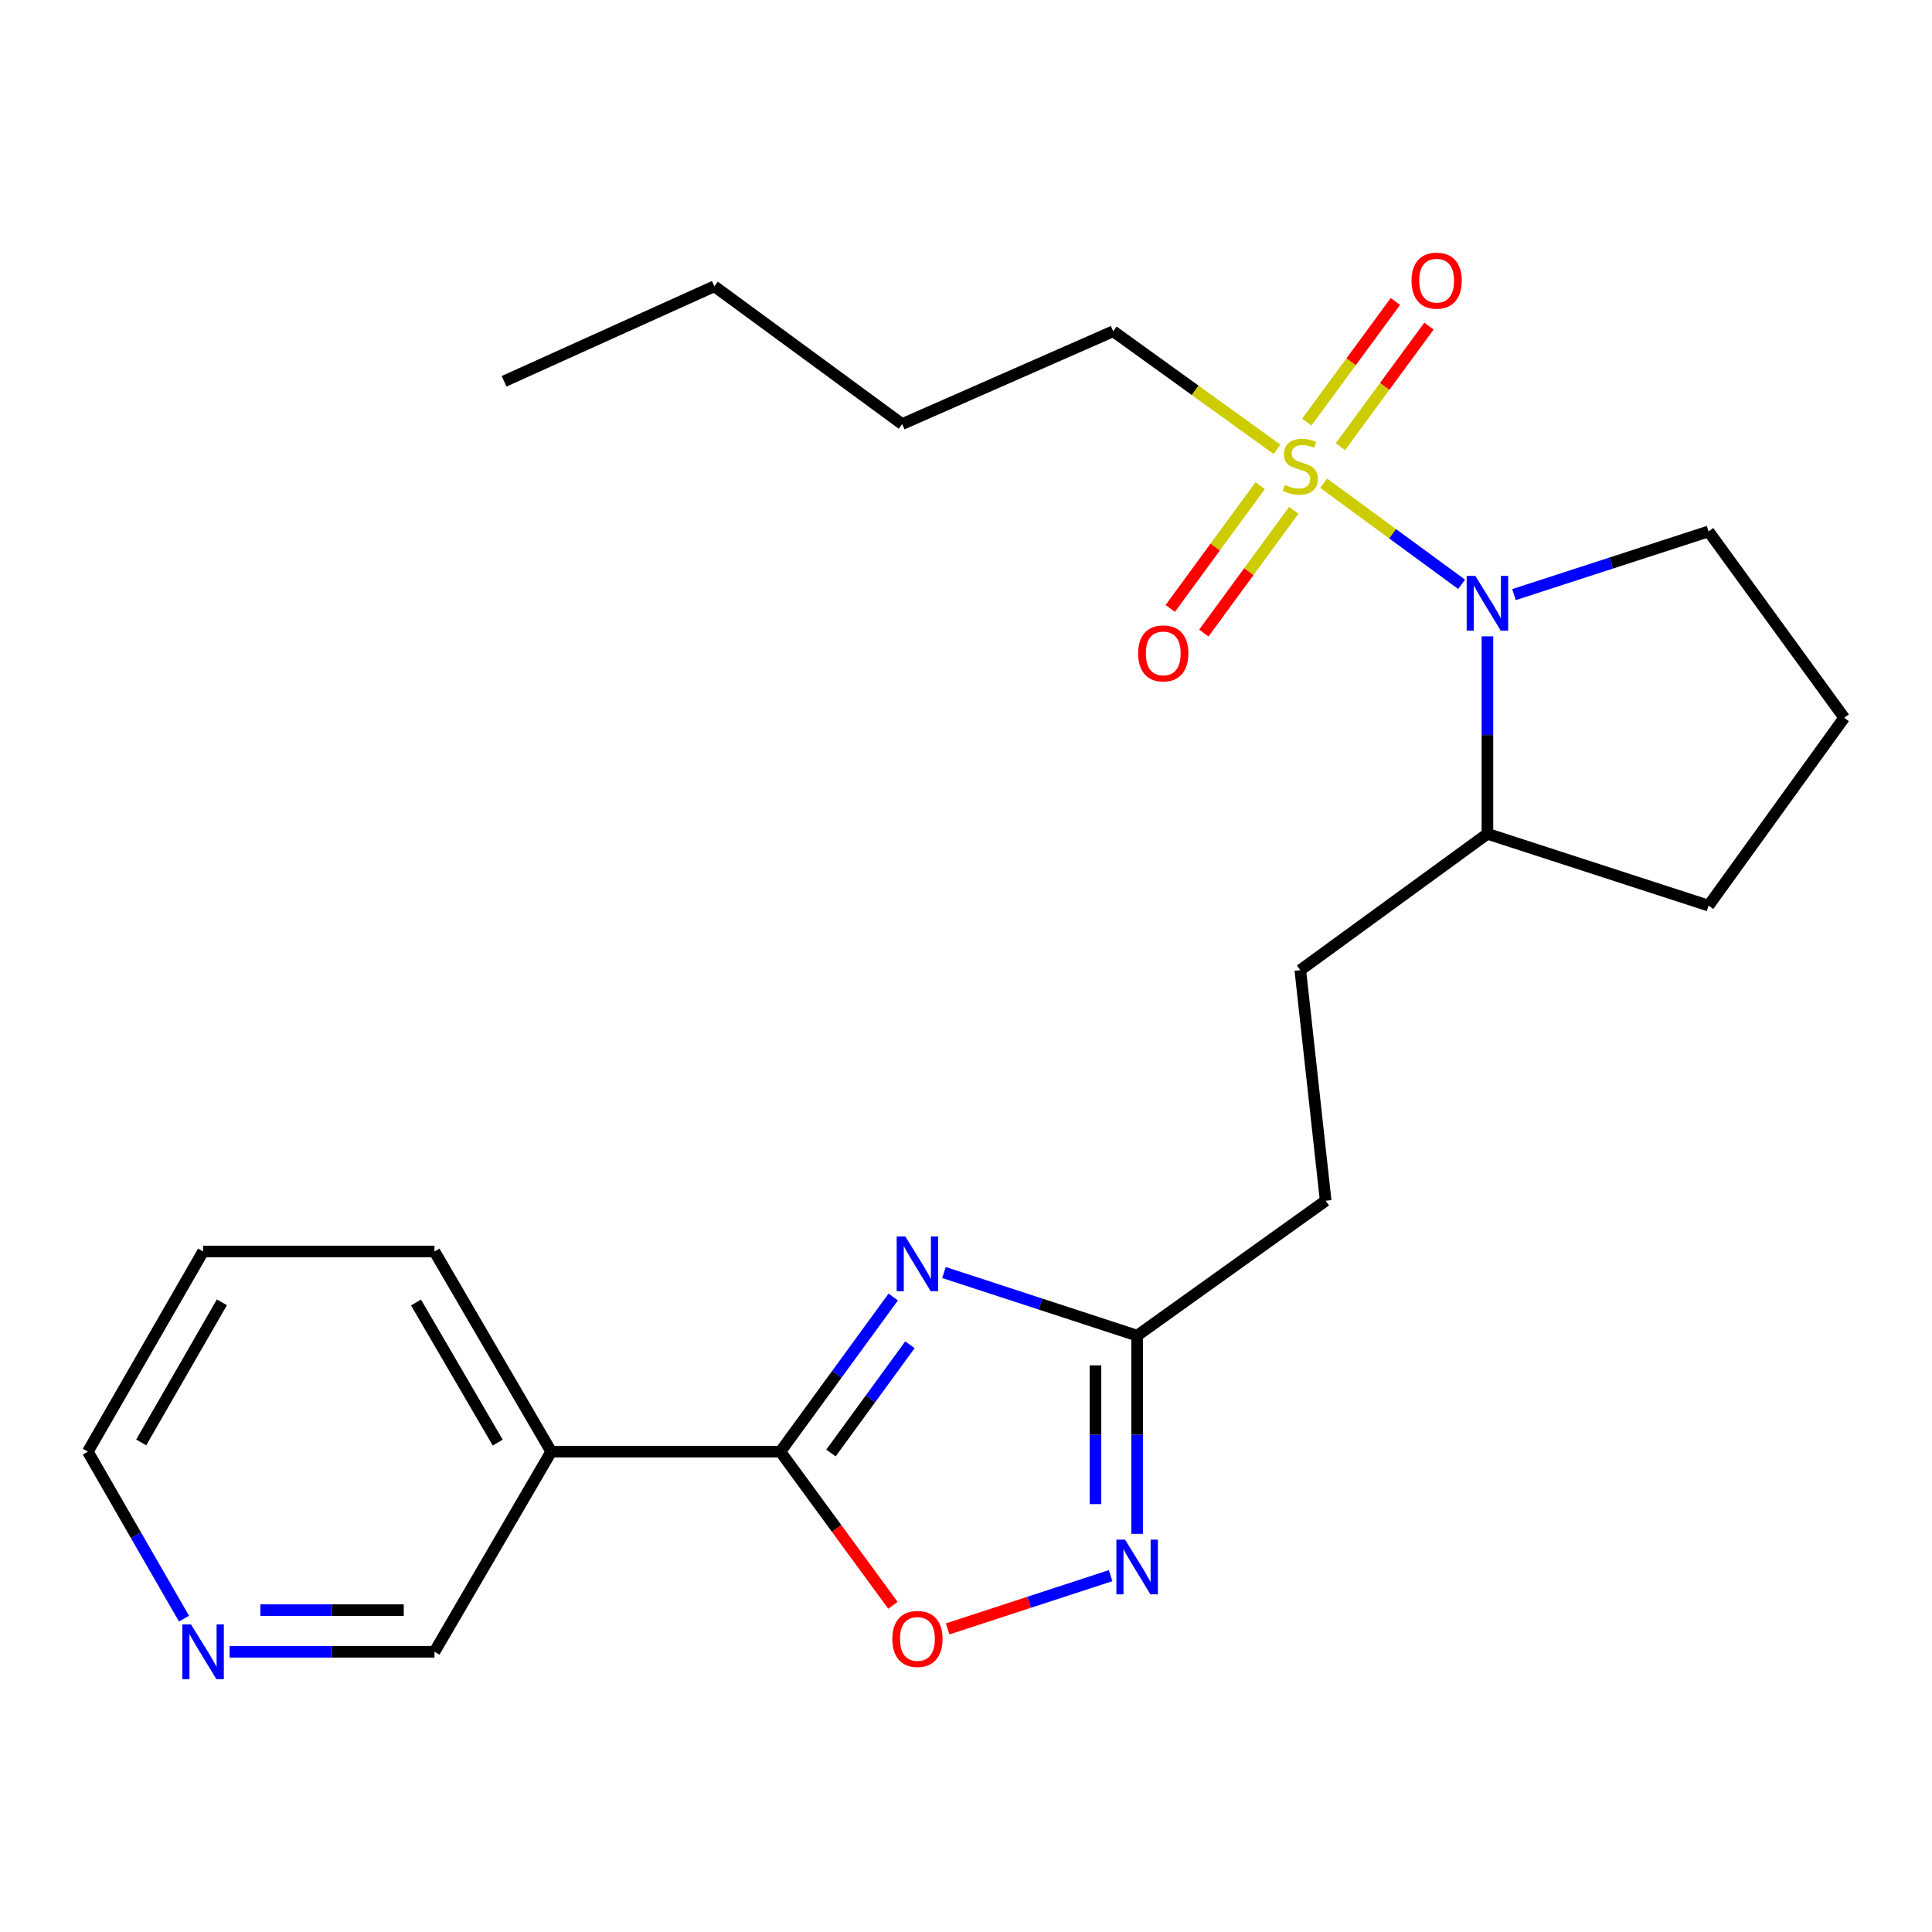 <?xml version='1.0' encoding='iso-8859-1'?>
<svg version='1.1' baseProfile='full'
              xmlns='http://www.w3.org/2000/svg'
                      xmlns:rdkit='http://www.rdkit.org/xml'
                      xmlns:xlink='http://www.w3.org/1999/xlink'
                  xml:space='preserve'
width='1000px' height='1000px' viewBox='0 0 1000 1000'>
<!-- END OF HEADER -->
<rect style='opacity:1.0;fill:#FFFFFF;stroke:none' width='1000' height='1000' x='0' y='0'> </rect>
<path class='bond-2' d='M 685.119,250.113 L 720.821,276.275' style='fill:none;fill-rule:evenodd;stroke:#CCCC00;stroke-width:6px;stroke-linecap:butt;stroke-linejoin:miter;stroke-opacity:1' />
<path class='bond-2' d='M 720.821,276.275 L 756.524,302.437' style='fill:none;fill-rule:evenodd;stroke:#0000FF;stroke-width:6px;stroke-linecap:butt;stroke-linejoin:miter;stroke-opacity:1' />
<path class='bond-7' d='M 693.785,231.221 L 716.709,200.008' style='fill:none;fill-rule:evenodd;stroke:#CCCC00;stroke-width:6px;stroke-linecap:butt;stroke-linejoin:miter;stroke-opacity:1' />
<path class='bond-7' d='M 716.709,200.008 L 739.634,168.796' style='fill:none;fill-rule:evenodd;stroke:#FF0000;stroke-width:6px;stroke-linecap:butt;stroke-linejoin:miter;stroke-opacity:1' />
<path class='bond-7' d='M 676.41,218.459 L 699.335,187.247' style='fill:none;fill-rule:evenodd;stroke:#CCCC00;stroke-width:6px;stroke-linecap:butt;stroke-linejoin:miter;stroke-opacity:1' />
<path class='bond-7' d='M 699.335,187.247 L 722.26,156.034' style='fill:none;fill-rule:evenodd;stroke:#FF0000;stroke-width:6px;stroke-linecap:butt;stroke-linejoin:miter;stroke-opacity:1' />
<path class='bond-8' d='M 652.26,251.386 L 628.988,283.16' style='fill:none;fill-rule:evenodd;stroke:#CCCC00;stroke-width:6px;stroke-linecap:butt;stroke-linejoin:miter;stroke-opacity:1' />
<path class='bond-8' d='M 628.988,283.16 L 605.716,314.935' style='fill:none;fill-rule:evenodd;stroke:#FF0000;stroke-width:6px;stroke-linecap:butt;stroke-linejoin:miter;stroke-opacity:1' />
<path class='bond-8' d='M 669.652,264.124 L 646.38,295.899' style='fill:none;fill-rule:evenodd;stroke:#CCCC00;stroke-width:6px;stroke-linecap:butt;stroke-linejoin:miter;stroke-opacity:1' />
<path class='bond-8' d='M 646.38,295.899 L 623.108,327.673' style='fill:none;fill-rule:evenodd;stroke:#FF0000;stroke-width:6px;stroke-linecap:butt;stroke-linejoin:miter;stroke-opacity:1' />
<path class='bond-13' d='M 660.973,232.564 L 618.584,202.012' style='fill:none;fill-rule:evenodd;stroke:#CCCC00;stroke-width:6px;stroke-linecap:butt;stroke-linejoin:miter;stroke-opacity:1' />
<path class='bond-13' d='M 618.584,202.012 L 576.195,171.461' style='fill:none;fill-rule:evenodd;stroke:#000000;stroke-width:6px;stroke-linecap:butt;stroke-linejoin:miter;stroke-opacity:1' />
<path class='bond-0' d='M 488.592,658.65 L 538.585,674.988' style='fill:none;fill-rule:evenodd;stroke:#0000FF;stroke-width:6px;stroke-linecap:butt;stroke-linejoin:miter;stroke-opacity:1' />
<path class='bond-0' d='M 538.585,674.988 L 588.578,691.326' style='fill:none;fill-rule:evenodd;stroke:#000000;stroke-width:6px;stroke-linecap:butt;stroke-linejoin:miter;stroke-opacity:1' />
<path class='bond-1' d='M 462.333,671.331 L 433.129,711.354' style='fill:none;fill-rule:evenodd;stroke:#0000FF;stroke-width:6px;stroke-linecap:butt;stroke-linejoin:miter;stroke-opacity:1' />
<path class='bond-1' d='M 433.129,711.354 L 403.924,751.376' style='fill:none;fill-rule:evenodd;stroke:#000000;stroke-width:6px;stroke-linecap:butt;stroke-linejoin:miter;stroke-opacity:1' />
<path class='bond-1' d='M 470.986,696.045 L 450.543,724.061' style='fill:none;fill-rule:evenodd;stroke:#0000FF;stroke-width:6px;stroke-linecap:butt;stroke-linejoin:miter;stroke-opacity:1' />
<path class='bond-1' d='M 450.543,724.061 L 430.1,752.077' style='fill:none;fill-rule:evenodd;stroke:#000000;stroke-width:6px;stroke-linecap:butt;stroke-linejoin:miter;stroke-opacity:1' />
<path class='bond-6' d='M 403.924,751.376 L 285.309,751.376' style='fill:none;fill-rule:evenodd;stroke:#000000;stroke-width:6px;stroke-linecap:butt;stroke-linejoin:miter;stroke-opacity:1' />
<path class='bond-25' d='M 403.924,751.376 L 433.05,791.143' style='fill:none;fill-rule:evenodd;stroke:#000000;stroke-width:6px;stroke-linecap:butt;stroke-linejoin:miter;stroke-opacity:1' />
<path class='bond-25' d='M 433.05,791.143 L 462.175,830.909' style='fill:none;fill-rule:evenodd;stroke:#FF0000;stroke-width:6px;stroke-linecap:butt;stroke-linejoin:miter;stroke-opacity:1' />
<path class='bond-9' d='M 769.891,329.376 L 769.891,380.478' style='fill:none;fill-rule:evenodd;stroke:#0000FF;stroke-width:6px;stroke-linecap:butt;stroke-linejoin:miter;stroke-opacity:1' />
<path class='bond-9' d='M 769.891,380.478 L 769.891,431.579' style='fill:none;fill-rule:evenodd;stroke:#000000;stroke-width:6px;stroke-linecap:butt;stroke-linejoin:miter;stroke-opacity:1' />
<path class='bond-14' d='M 783.64,307.769 L 833.995,291.419' style='fill:none;fill-rule:evenodd;stroke:#0000FF;stroke-width:6px;stroke-linecap:butt;stroke-linejoin:miter;stroke-opacity:1' />
<path class='bond-14' d='M 833.995,291.419 L 884.351,275.07' style='fill:none;fill-rule:evenodd;stroke:#000000;stroke-width:6px;stroke-linecap:butt;stroke-linejoin:miter;stroke-opacity:1' />
<path class='bond-3' d='M 588.578,793.914 L 588.578,742.62' style='fill:none;fill-rule:evenodd;stroke:#0000FF;stroke-width:6px;stroke-linecap:butt;stroke-linejoin:miter;stroke-opacity:1' />
<path class='bond-3' d='M 588.578,742.62 L 588.578,691.326' style='fill:none;fill-rule:evenodd;stroke:#000000;stroke-width:6px;stroke-linecap:butt;stroke-linejoin:miter;stroke-opacity:1' />
<path class='bond-3' d='M 567.021,778.526 L 567.021,742.62' style='fill:none;fill-rule:evenodd;stroke:#0000FF;stroke-width:6px;stroke-linecap:butt;stroke-linejoin:miter;stroke-opacity:1' />
<path class='bond-3' d='M 567.021,742.62 L 567.021,706.714' style='fill:none;fill-rule:evenodd;stroke:#000000;stroke-width:6px;stroke-linecap:butt;stroke-linejoin:miter;stroke-opacity:1' />
<path class='bond-4' d='M 574.848,815.555 L 532.669,829.339' style='fill:none;fill-rule:evenodd;stroke:#0000FF;stroke-width:6px;stroke-linecap:butt;stroke-linejoin:miter;stroke-opacity:1' />
<path class='bond-4' d='M 532.669,829.339 L 490.491,843.123' style='fill:none;fill-rule:evenodd;stroke:#FF0000;stroke-width:6px;stroke-linecap:butt;stroke-linejoin:miter;stroke-opacity:1' />
<path class='bond-5' d='M 588.578,691.326 L 686.163,621.491' style='fill:none;fill-rule:evenodd;stroke:#000000;stroke-width:6px;stroke-linecap:butt;stroke-linejoin:miter;stroke-opacity:1' />
<path class='bond-15' d='M 285.309,751.376 L 224.887,854.961' style='fill:none;fill-rule:evenodd;stroke:#000000;stroke-width:6px;stroke-linecap:butt;stroke-linejoin:miter;stroke-opacity:1' />
<path class='bond-16' d='M 285.309,751.376 L 224.887,647.767' style='fill:none;fill-rule:evenodd;stroke:#000000;stroke-width:6px;stroke-linecap:butt;stroke-linejoin:miter;stroke-opacity:1' />
<path class='bond-16' d='M 257.623,746.695 L 215.328,674.169' style='fill:none;fill-rule:evenodd;stroke:#000000;stroke-width:6px;stroke-linecap:butt;stroke-linejoin:miter;stroke-opacity:1' />
<path class='bond-11' d='M 769.891,431.579 L 673.037,502.145' style='fill:none;fill-rule:evenodd;stroke:#000000;stroke-width:6px;stroke-linecap:butt;stroke-linejoin:miter;stroke-opacity:1' />
<path class='bond-19' d='M 769.891,431.579 L 884.351,468.742' style='fill:none;fill-rule:evenodd;stroke:#000000;stroke-width:6px;stroke-linecap:butt;stroke-linejoin:miter;stroke-opacity:1' />
<path class='bond-10' d='M 118.856,854.961 L 171.871,854.961' style='fill:none;fill-rule:evenodd;stroke:#0000FF;stroke-width:6px;stroke-linecap:butt;stroke-linejoin:miter;stroke-opacity:1' />
<path class='bond-10' d='M 171.871,854.961 L 224.887,854.961' style='fill:none;fill-rule:evenodd;stroke:#000000;stroke-width:6px;stroke-linecap:butt;stroke-linejoin:miter;stroke-opacity:1' />
<path class='bond-10' d='M 134.76,833.404 L 171.871,833.404' style='fill:none;fill-rule:evenodd;stroke:#0000FF;stroke-width:6px;stroke-linecap:butt;stroke-linejoin:miter;stroke-opacity:1' />
<path class='bond-10' d='M 171.871,833.404 L 208.982,833.404' style='fill:none;fill-rule:evenodd;stroke:#000000;stroke-width:6px;stroke-linecap:butt;stroke-linejoin:miter;stroke-opacity:1' />
<path class='bond-26' d='M 95.244,837.813 L 70.349,794.595' style='fill:none;fill-rule:evenodd;stroke:#0000FF;stroke-width:6px;stroke-linecap:butt;stroke-linejoin:miter;stroke-opacity:1' />
<path class='bond-26' d='M 70.349,794.595 L 45.455,751.376' style='fill:none;fill-rule:evenodd;stroke:#000000;stroke-width:6px;stroke-linecap:butt;stroke-linejoin:miter;stroke-opacity:1' />
<path class='bond-12' d='M 673.037,502.145 L 686.163,621.491' style='fill:none;fill-rule:evenodd;stroke:#000000;stroke-width:6px;stroke-linecap:butt;stroke-linejoin:miter;stroke-opacity:1' />
<path class='bond-20' d='M 576.195,171.461 L 466.957,219.498' style='fill:none;fill-rule:evenodd;stroke:#000000;stroke-width:6px;stroke-linecap:butt;stroke-linejoin:miter;stroke-opacity:1' />
<path class='bond-17' d='M 884.351,275.07 L 954.545,371.517' style='fill:none;fill-rule:evenodd;stroke:#000000;stroke-width:6px;stroke-linecap:butt;stroke-linejoin:miter;stroke-opacity:1' />
<path class='bond-21' d='M 224.887,647.767 L 105.122,647.767' style='fill:none;fill-rule:evenodd;stroke:#000000;stroke-width:6px;stroke-linecap:butt;stroke-linejoin:miter;stroke-opacity:1' />
<path class='bond-24' d='M 954.545,371.517 L 884.351,468.742' style='fill:none;fill-rule:evenodd;stroke:#000000;stroke-width:6px;stroke-linecap:butt;stroke-linejoin:miter;stroke-opacity:1' />
<path class='bond-18' d='M 45.455,751.376 L 105.122,647.767' style='fill:none;fill-rule:evenodd;stroke:#000000;stroke-width:6px;stroke-linecap:butt;stroke-linejoin:miter;stroke-opacity:1' />
<path class='bond-18' d='M 73.086,746.593 L 114.853,674.067' style='fill:none;fill-rule:evenodd;stroke:#000000;stroke-width:6px;stroke-linecap:butt;stroke-linejoin:miter;stroke-opacity:1' />
<path class='bond-22' d='M 466.957,219.498 L 369.743,148.178' style='fill:none;fill-rule:evenodd;stroke:#000000;stroke-width:6px;stroke-linecap:butt;stroke-linejoin:miter;stroke-opacity:1' />
<path class='bond-23' d='M 369.743,148.178 L 260.912,197.354' style='fill:none;fill-rule:evenodd;stroke:#000000;stroke-width:6px;stroke-linecap:butt;stroke-linejoin:miter;stroke-opacity:1' />
<path  class='atom-0' d='M 665.037 250.98
Q 665.357 251.1, 666.677 251.66
Q 667.997 252.22, 669.437 252.58
Q 670.917 252.9, 672.357 252.9
Q 675.037 252.9, 676.597 251.62
Q 678.157 250.3, 678.157 248.02
Q 678.157 246.46, 677.357 245.5
Q 676.597 244.54, 675.397 244.02
Q 674.197 243.5, 672.197 242.9
Q 669.677 242.14, 668.157 241.42
Q 666.677 240.7, 665.597 239.18
Q 664.557 237.66, 664.557 235.1
Q 664.557 231.54, 666.957 229.34
Q 669.397 227.14, 674.197 227.14
Q 677.477 227.14, 681.197 228.7
L 680.277 231.78
Q 676.877 230.38, 674.317 230.38
Q 671.557 230.38, 670.037 231.54
Q 668.517 232.66, 668.557 234.62
Q 668.557 236.14, 669.317 237.06
Q 670.117 237.98, 671.237 238.5
Q 672.397 239.02, 674.317 239.62
Q 676.877 240.42, 678.397 241.22
Q 679.917 242.02, 680.997 243.66
Q 682.117 245.26, 682.117 248.02
Q 682.117 251.94, 679.477 254.06
Q 676.877 256.14, 672.517 256.14
Q 669.997 256.14, 668.077 255.58
Q 666.197 255.06, 663.957 254.14
L 665.037 250.98
' fill='#CCCC00'/>
<path  class='atom-1' d='M 468.601 640.003
L 477.881 655.003
Q 478.801 656.483, 480.281 659.163
Q 481.761 661.843, 481.841 662.003
L 481.841 640.003
L 485.601 640.003
L 485.601 668.323
L 481.721 668.323
L 471.761 651.923
Q 470.601 650.003, 469.361 647.803
Q 468.161 645.603, 467.801 644.923
L 467.801 668.323
L 464.121 668.323
L 464.121 640.003
L 468.601 640.003
' fill='#0000FF'/>
<path  class='atom-3' d='M 763.631 298.073
L 772.911 313.073
Q 773.831 314.553, 775.311 317.233
Q 776.791 319.913, 776.871 320.073
L 776.871 298.073
L 780.631 298.073
L 780.631 326.393
L 776.751 326.393
L 766.791 309.993
Q 765.631 308.073, 764.391 305.873
Q 763.191 303.673, 762.831 302.993
L 762.831 326.393
L 759.151 326.393
L 759.151 298.073
L 763.631 298.073
' fill='#0000FF'/>
<path  class='atom-4' d='M 582.318 796.907
L 591.598 811.907
Q 592.518 813.387, 593.998 816.067
Q 595.478 818.747, 595.558 818.907
L 595.558 796.907
L 599.318 796.907
L 599.318 825.227
L 595.438 825.227
L 585.478 808.827
Q 584.318 806.907, 583.078 804.707
Q 581.878 802.507, 581.518 801.827
L 581.518 825.227
L 577.838 825.227
L 577.838 796.907
L 582.318 796.907
' fill='#0000FF'/>
<path  class='atom-5' d='M 461.861 848.311
Q 461.861 841.511, 465.221 837.711
Q 468.581 833.911, 474.861 833.911
Q 481.141 833.911, 484.501 837.711
Q 487.861 841.511, 487.861 848.311
Q 487.861 855.191, 484.461 859.111
Q 481.061 862.991, 474.861 862.991
Q 468.621 862.991, 465.221 859.111
Q 461.861 855.231, 461.861 848.311
M 474.861 859.791
Q 479.181 859.791, 481.501 856.911
Q 483.861 853.991, 483.861 848.311
Q 483.861 842.751, 481.501 839.951
Q 479.181 837.111, 474.861 837.111
Q 470.541 837.111, 468.181 839.911
Q 465.861 842.711, 465.861 848.311
Q 465.861 854.031, 468.181 856.911
Q 470.541 859.791, 474.861 859.791
' fill='#FF0000'/>
<path  class='atom-8' d='M 730.603 145.264
Q 730.603 138.464, 733.963 134.664
Q 737.323 130.864, 743.603 130.864
Q 749.883 130.864, 753.243 134.664
Q 756.603 138.464, 756.603 145.264
Q 756.603 152.144, 753.203 156.064
Q 749.803 159.944, 743.603 159.944
Q 737.363 159.944, 733.963 156.064
Q 730.603 152.184, 730.603 145.264
M 743.603 156.744
Q 747.923 156.744, 750.243 153.864
Q 752.603 150.944, 752.603 145.264
Q 752.603 139.704, 750.243 136.904
Q 747.923 134.064, 743.603 134.064
Q 739.283 134.064, 736.923 136.864
Q 734.603 139.664, 734.603 145.264
Q 734.603 150.984, 736.923 153.864
Q 739.283 156.744, 743.603 156.744
' fill='#FF0000'/>
<path  class='atom-9' d='M 589.1 338.194
Q 589.1 331.394, 592.46 327.594
Q 595.82 323.794, 602.1 323.794
Q 608.38 323.794, 611.74 327.594
Q 615.1 331.394, 615.1 338.194
Q 615.1 345.074, 611.7 348.994
Q 608.3 352.874, 602.1 352.874
Q 595.86 352.874, 592.46 348.994
Q 589.1 345.114, 589.1 338.194
M 602.1 349.674
Q 606.42 349.674, 608.74 346.794
Q 611.1 343.874, 611.1 338.194
Q 611.1 332.634, 608.74 329.834
Q 606.42 326.994, 602.1 326.994
Q 597.78 326.994, 595.42 329.794
Q 593.1 332.594, 593.1 338.194
Q 593.1 343.914, 595.42 346.794
Q 597.78 349.674, 602.1 349.674
' fill='#FF0000'/>
<path  class='atom-11' d='M 98.862 840.801
L 108.142 855.801
Q 109.062 857.281, 110.542 859.961
Q 112.022 862.641, 112.102 862.801
L 112.102 840.801
L 115.862 840.801
L 115.862 869.121
L 111.982 869.121
L 102.022 852.721
Q 100.862 850.801, 99.622 848.601
Q 98.422 846.401, 98.062 845.721
L 98.062 869.121
L 94.382 869.121
L 94.382 840.801
L 98.862 840.801
' fill='#0000FF'/>
</svg>
